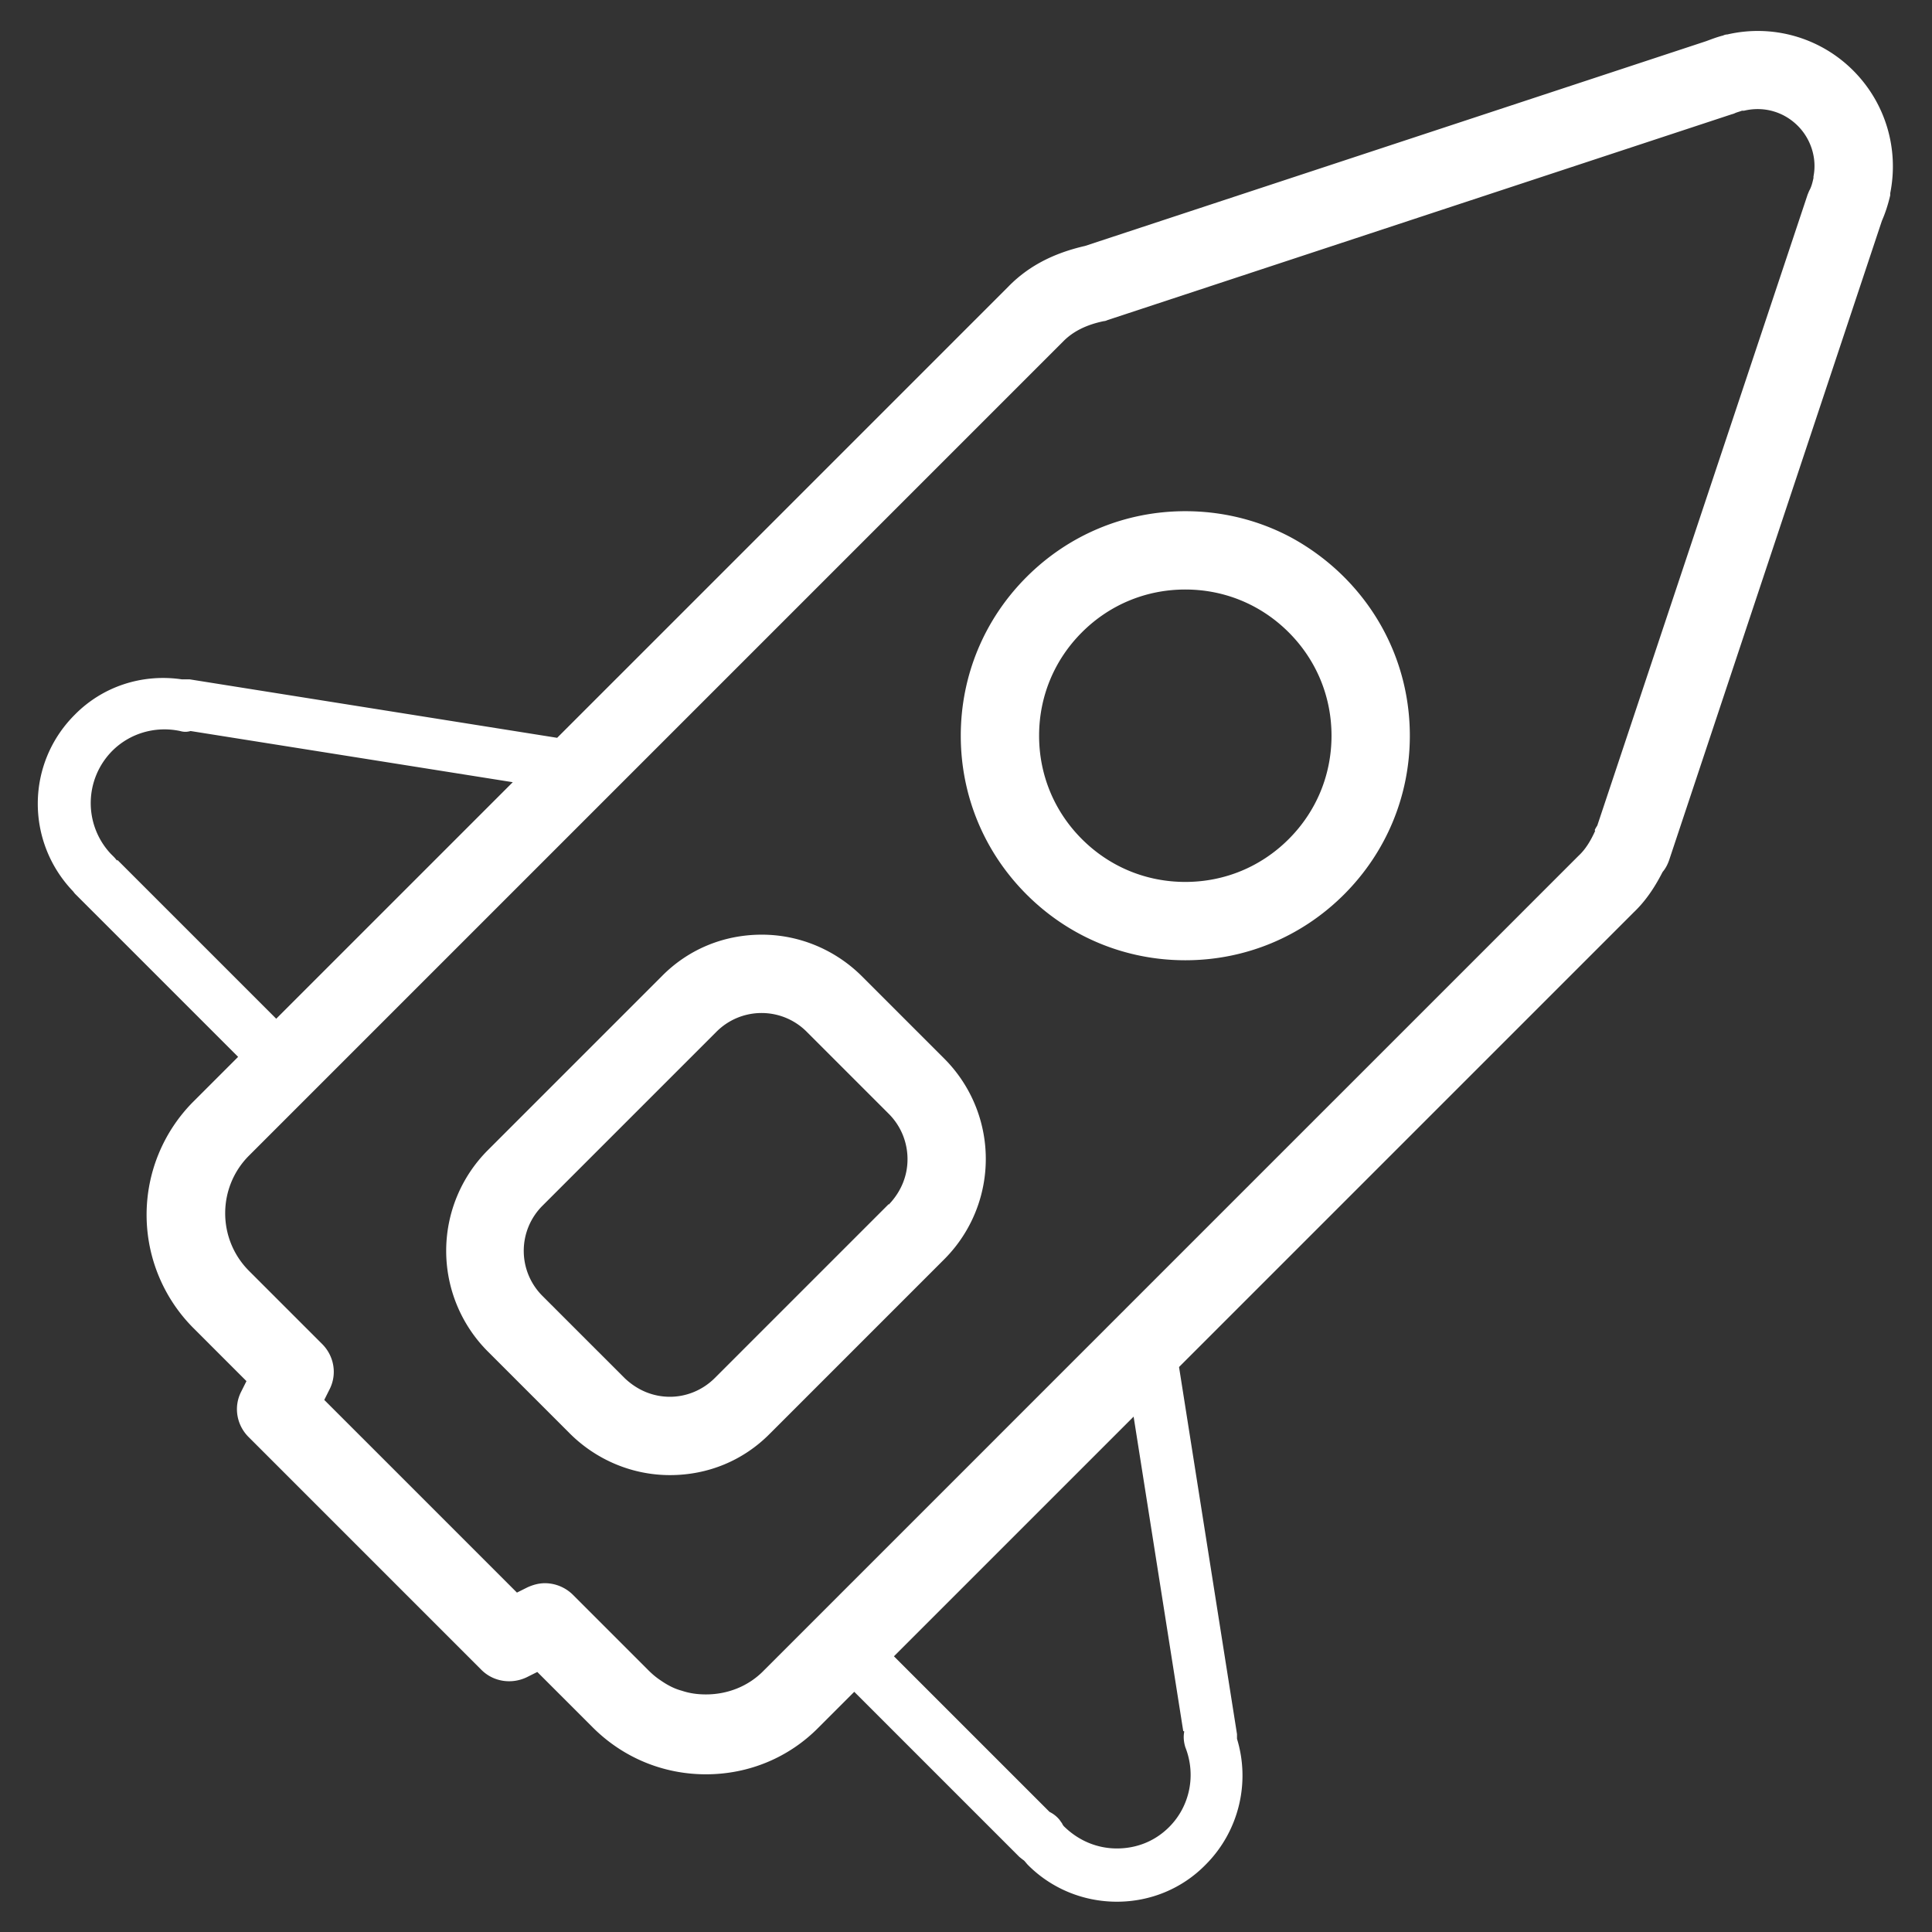 <svg xmlns="http://www.w3.org/2000/svg" width="37" height="37" data-name="Capa 1"><rect width="100%" height="100%" fill="#333333" stroke="none"/><path d="M31.84 16.7c.06-.07.1-.15.13-.24l4.07-12.23c.07-.16.12-.32.16-.49V3.7c.17-.85-.09-1.73-.71-2.35a2.58 2.58 0 0 0-2.41-.69c-.03 0-.06.01-.08.02-.12.03-.22.07-.33.11L20.78 4.71c-.61.14-1.09.39-1.47.78l-8.64 8.64-7.04-1.12h-.15c-.75-.11-1.51.13-2.05.68-.93.93-.94 2.42-.04 3.37.02.02.03.04.05.06l3.12 3.12-.86.86a3.072 3.072 0 0 0 0 4.33l1.02 1.02-.1.2c-.15.29-.09.64.14.87l4.46 4.46c.23.23.58.28.87.14l.2-.1 1.06 1.06c.58.58 1.35.9 2.17.9.82 0 1.59-.32 2.16-.9l.68-.68 3.16 3.16s.06.05.09.07c.03.03.05.06.08.09.45.45 1.06.7 1.7.7.64 0 1.25-.25 1.7-.71.63-.63.86-1.56.6-2.41v-.09l-1.11-7.03 8.71-8.71c.22-.21.39-.46.54-.75Zm-29.6-.22s-.04-.05-.06-.07l-.06-.06a1.42 1.42 0 0 1 .03-1.97c.34-.34.83-.48 1.3-.38.07.02.13.02.2 0l6.17.98-4.53 4.53-3.04-3.04Zm20.44 16.68c-.02.1-.01.2.02.3.21.53.09 1.13-.31 1.53-.27.27-.62.41-1 .41s-.73-.15-1-.41a.18.18 0 0 1-.05-.07l-.05-.07a.575.575 0 0 0-.19-.15l-2.98-2.98 4.59-4.59.95 6.02Zm7.87-17.25c-.09.2-.19.36-.32.48l-15.6 15.6c-.29.3-.69.46-1.11.46-.16 0-.31-.02-.46-.07-.15-.04-.28-.11-.41-.2-.09-.06-.16-.12-.24-.2l-1.44-1.44a.767.767 0 0 0-.53-.22c-.12 0-.23.03-.34.08l-.2.1-3.69-3.69.1-.2c.15-.29.09-.64-.14-.87l-1.4-1.4c-.61-.61-.61-1.6 0-2.21l15.6-15.6c.18-.18.43-.31.77-.38.02 0 .05-.01.07-.02l11.95-3.94s.04-.01.06-.02c.04-.02.09-.03.14-.05h.04c.38-.09.76.02 1.03.29.25.25.37.62.3.97v.03c-.02.09-.04.17-.08.24-.01.02-.02.05-.03.07l-4.03 12.09s-.04.06-.05.09Z" style="fill:#fff;stroke-width:0"/><path d="M16.51 18.7c-.51-.51-1.2-.8-1.92-.8-.73 0-1.41.28-1.92.8l-3.33 3.33a2.728 2.728 0 0 0 0 3.85l1.57 1.57c.51.51 1.2.8 1.92.8.73 0 1.41-.28 1.92-.8l3.33-3.33a2.718 2.718 0 0 0 0-3.85l-1.57-1.57Zm.51 4.36-3.33 3.33c-.23.23-.54.36-.86.36-.33 0-.63-.13-.87-.36l-1.57-1.57a1.22 1.22 0 0 1 0-1.73l3.33-3.33a1.22 1.22 0 0 1 1.73 0l1.57 1.57c.23.23.36.54.36.87s-.13.63-.36.87Zm7.7-12.77c-.62-.33-1.31-.5-2.02-.5-1.15 0-2.23.45-3.04 1.26s-1.26 1.89-1.26 3.04c0 1.15.45 2.23 1.26 3.04s1.89 1.26 3.04 1.26c1.15 0 2.23-.45 3.04-1.26S27 15.24 27 14.09c0-1.15-.45-2.23-1.26-3.04-.3-.3-.65-.56-1.02-.76Zm-.04 5.78c-.53.53-1.23.82-1.98.82s-1.45-.29-1.98-.82-.82-1.23-.82-1.98.29-1.45.82-1.98 1.23-.82 1.98-.82 1.45.29 1.98.82.82 1.23.82 1.98-.29 1.45-.82 1.98Z" style="fill:#fff;stroke-width:0"/></svg>
